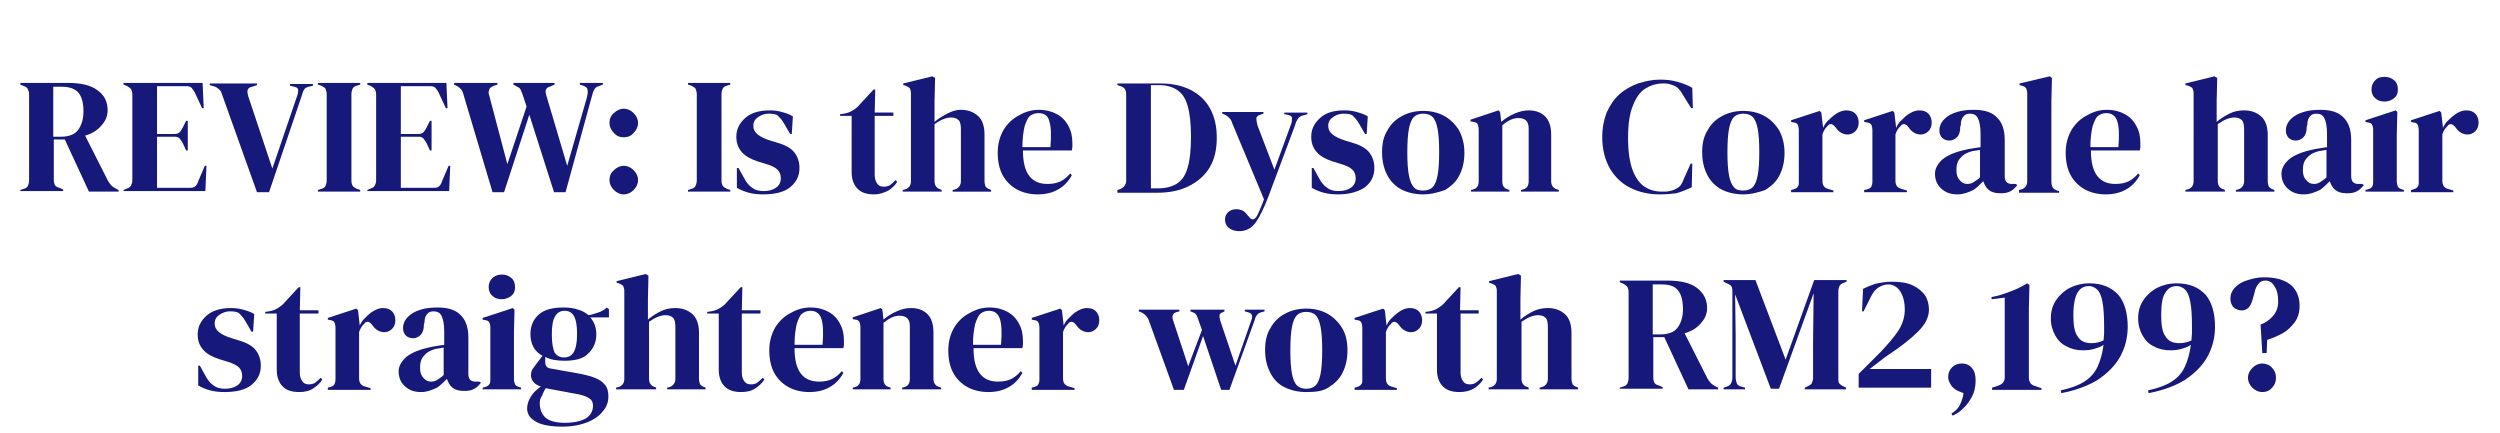 <?xml version="1.0" encoding="UTF-8"?> <!-- Generator: Adobe Illustrator 23.0.4, SVG Export Plug-In . SVG Version: 6.00 Build 0) --> <svg xmlns="http://www.w3.org/2000/svg" xmlns:xlink="http://www.w3.org/1999/xlink" id="Layer_1" x="0px" y="0px" viewBox="0 0 455.3 78.8" style="enable-background:new 0 0 455.3 78.8;" xml:space="preserve"> <style type="text/css"> .st0{enable-background:new ;} .st1{fill:#16197A;} .st2{clip-path:url(#SVGID_2_);} </style> <title>TEXT-01</title> <g class="st0"> <path class="st1" d="M3.7,34.9v-0.3l0.6-0.2c0.4-0.1,0.7-0.3,0.8-0.6c0.1-0.2,0.2-0.6,0.2-1V17.2c0-0.4-0.1-0.7-0.2-0.9 C5,16,4.7,15.8,4.4,15.7l-0.7-0.3v-0.3h8.6c2.4,0,4.2,0.4,5.4,1.3c1.3,0.9,1.9,2.1,1.9,3.7c0,0.9-0.3,1.8-1,2.6 c-0.7,0.9-1.7,1.6-3.1,2l4.2,8.3c0.2,0.3,0.4,0.6,0.6,0.8s0.5,0.4,0.9,0.6l0.4,0.2v0.3h-5.4l-4.4-9.5h-2v7.4c0,0.4,0.1,0.7,0.2,0.9 c0.1,0.2,0.4,0.4,0.8,0.5l0.7,0.3v0.3H3.7z M9.7,24.9h1.4c1.4,0,2.5-0.4,3.1-1.2c0.6-0.8,1-1.9,1-3.4c0-1.5-0.3-2.7-0.9-3.4 s-1.6-1.1-3-1.1H9.7V24.9z"></path> </g> <g class="st0"> <path class="st1" d="M22.5,34.9v-0.3l0.7-0.3c0.3-0.1,0.6-0.3,0.7-0.6c0.1-0.2,0.2-0.5,0.2-0.9V17.2c0-0.4-0.1-0.7-0.2-0.9 c-0.1-0.2-0.4-0.4-0.7-0.6l-0.7-0.3v-0.3h14.4l0.2,4.6h-0.3l-1.3-2.8c-0.2-0.4-0.4-0.6-0.6-0.9c-0.2-0.2-0.5-0.3-0.9-0.3h-5.4v8.7 h3.2c0.4,0,0.7-0.1,0.9-0.3s0.4-0.5,0.6-0.9l0.6-1.2h0.3v5.4h-0.3l-0.6-1.3c-0.2-0.4-0.4-0.6-0.6-0.9c-0.2-0.2-0.5-0.3-0.9-0.3 h-3.2v9.3h6.1c0.4,0,0.7-0.1,0.9-0.3c0.2-0.2,0.4-0.5,0.5-0.9l1.2-2.8h0.3l-0.2,4.6H22.5z"></path> </g> <g class="st0"> <path class="st1" d="M46.8,35l-6.4-17.9c-0.1-0.4-0.3-0.7-0.6-0.9c-0.2-0.2-0.5-0.4-0.9-0.5l-0.7-0.2v-0.3h8.6v0.3l-0.9,0.3 c-0.5,0.1-0.7,0.3-0.8,0.6c-0.1,0.3,0,0.7,0.1,1.1l4.4,13.2l4.5-13.2c0.2-0.5,0.2-0.8,0.2-1.1c0-0.3-0.2-0.5-0.7-0.6l-0.8-0.2v-0.3 h4.2v0.3l-0.8,0.2c-0.4,0.1-0.7,0.3-0.8,0.5c-0.2,0.3-0.3,0.6-0.4,1L49,35H46.8z"></path> <path class="st1" d="M57.9,34.9v-0.3l0.6-0.2c0.4-0.1,0.7-0.3,0.8-0.6c0.1-0.2,0.2-0.6,0.2-1V17.2c0-0.4-0.1-0.7-0.2-1 c-0.1-0.2-0.4-0.4-0.8-0.6l-0.6-0.2v-0.3h7.7v0.3L65,15.6c-0.4,0.1-0.7,0.3-0.8,0.6c-0.1,0.2-0.2,0.6-0.2,1v15.7 c0,0.4,0.1,0.7,0.2,0.9c0.1,0.2,0.4,0.4,0.8,0.6l0.6,0.2v0.3H57.9z"></path> </g> <g class="st0"> <path class="st1" d="M66.9,34.9v-0.3l0.7-0.3c0.3-0.1,0.6-0.3,0.7-0.6c0.1-0.2,0.2-0.5,0.2-0.9V17.2c0-0.4-0.1-0.7-0.2-0.9 c-0.1-0.2-0.4-0.4-0.7-0.6l-0.7-0.3v-0.3h14.4l0.2,4.6h-0.3l-1.3-2.8c-0.2-0.4-0.4-0.6-0.6-0.9c-0.2-0.2-0.5-0.3-0.9-0.3H73v8.7 h3.2c0.4,0,0.7-0.1,0.9-0.3s0.4-0.5,0.6-0.9l0.6-1.2h0.3v5.4h-0.3l-0.6-1.3c-0.2-0.4-0.4-0.6-0.6-0.9c-0.2-0.2-0.5-0.3-0.9-0.3H73 v9.3h6.1c0.4,0,0.7-0.1,0.9-0.3c0.2-0.2,0.4-0.5,0.5-0.9l1.2-2.8h0.3l-0.2,4.6H66.9z"></path> </g> <g class="st0"> <path class="st1" d="M89.7,35l-5.3-17.8c-0.1-0.5-0.3-0.8-0.5-1s-0.4-0.4-0.8-0.6l-0.4-0.2v-0.3h7.9v0.3l-0.6,0.2 c-0.5,0.2-0.8,0.4-0.9,0.7s-0.2,0.6,0,1.1l3.3,12.5l3.5-10.5l-0.7-2.1c-0.1-0.4-0.3-0.7-0.4-1c-0.1-0.2-0.3-0.4-0.6-0.5l-0.7-0.4 v-0.3h7.5v0.3l-0.9,0.4c-0.4,0.1-0.6,0.3-0.7,0.6c-0.1,0.3,0,0.6,0.1,1l3.8,12.8l3.6-12.5c0.1-0.5,0.2-0.9,0.1-1.3 c0-0.4-0.3-0.6-0.8-0.8l-0.6-0.2v-0.3h4.2v0.3l-0.8,0.3c-0.4,0.1-0.7,0.4-0.8,0.7c-0.2,0.3-0.3,0.7-0.4,1.1L103,35h-2.1l-4.5-14.1 L91.8,35H89.7z"></path> </g> <g class="st0"> <path class="st1" d="M113.6,25c-0.7,0-1.3-0.2-1.8-0.8c-0.5-0.5-0.8-1.1-0.8-1.8c0-0.7,0.2-1.3,0.8-1.8c0.5-0.5,1.1-0.8,1.8-0.8 s1.3,0.3,1.8,0.8c0.5,0.5,0.8,1.1,0.8,1.8c0,0.7-0.3,1.3-0.8,1.8C114.9,24.8,114.3,25,113.6,25z M113.6,35.4 c-0.7,0-1.3-0.3-1.8-0.8c-0.5-0.5-0.8-1.1-0.8-1.8s0.2-1.3,0.8-1.8c0.5-0.5,1.1-0.8,1.8-0.8s1.3,0.3,1.8,0.8 c0.5,0.5,0.8,1.1,0.8,1.8s-0.3,1.3-0.8,1.8C114.9,35.1,114.3,35.4,113.6,35.4z"></path> </g> <g class="st0"> <path class="st1" d="M125.3,34.9v-0.3l0.6-0.2c0.4-0.1,0.7-0.3,0.8-0.6c0.1-0.2,0.2-0.6,0.2-1V17.2c0-0.4-0.1-0.7-0.2-1 c-0.1-0.2-0.4-0.4-0.8-0.6l-0.6-0.2v-0.3h7.7v0.3l-0.6,0.2c-0.4,0.1-0.7,0.3-0.8,0.6c-0.1,0.2-0.2,0.6-0.2,1v15.7 c0,0.4,0.1,0.7,0.2,0.9c0.1,0.2,0.4,0.4,0.8,0.6l0.6,0.2v0.3H125.3z"></path> </g> <g class="st0"> <path class="st1" d="M139,35.4c-1,0-1.9-0.1-2.6-0.3c-0.8-0.2-1.5-0.5-2.2-0.9l0-3.6h0.3l1,1.8c0.4,0.8,0.9,1.4,1.5,1.8 c0.5,0.4,1.2,0.6,2,0.6c1,0,1.7-0.2,2.3-0.6c0.6-0.4,0.9-1,0.9-1.7c0-0.7-0.2-1.2-0.6-1.6s-1.2-0.8-2.3-1.1l-1.3-0.4 c-1.2-0.4-2.2-0.9-2.9-1.7c-0.7-0.8-1-1.7-1-2.8c0-1.3,0.5-2.4,1.6-3.4c1-0.9,2.5-1.4,4.5-1.4c0.8,0,1.5,0.1,2.2,0.3s1.4,0.4,2,0.8 l-0.2,3.2h-0.3l-1.1-1.9c-0.4-0.7-0.8-1.1-1.1-1.4s-0.9-0.4-1.7-0.4c-0.7,0-1.3,0.2-1.9,0.6s-0.9,0.9-0.9,1.6 c0,0.7,0.3,1.2,0.8,1.6c0.5,0.4,1.3,0.8,2.3,1.1l1.3,0.4c1.4,0.4,2.5,1,3.1,1.8c0.6,0.8,0.9,1.7,0.9,2.8c0,1.5-0.6,2.6-1.7,3.5 S141.1,35.4,139,35.4z"></path> <path class="st1" d="M159.2,35.4c-1.3,0-2.3-0.3-3-1s-1.1-1.7-1.1-3.1V21.1h-2.1v-0.3l0.7-0.1c0.6-0.1,1.2-0.3,1.6-0.6 c0.5-0.3,0.9-0.6,1.3-1.1l2.5-2.7h0.3l-0.1,4.2h3.4v0.6h-3.4v10.8c0,0.7,0.2,1.2,0.5,1.6c0.3,0.4,0.7,0.5,1.2,0.5 c0.4,0,0.8-0.1,1.1-0.3c0.3-0.2,0.6-0.5,1-0.9l0.3,0.3c-0.4,0.7-1,1.2-1.6,1.6C161,35.1,160.2,35.4,159.2,35.4z"></path> <path class="st1" d="M164.4,34.9v-0.3l0.4-0.1c0.7-0.2,1.1-0.7,1.1-1.5V17c0-0.4-0.1-0.7-0.2-0.9c-0.1-0.2-0.4-0.3-0.8-0.5 l-0.4-0.1v-0.3l5.3-1.3l0.5,0.3l-0.1,4.2v3.8c0.7-0.6,1.5-1.1,2.3-1.5S174,20,175,20c1.3,0,2.3,0.4,3.1,1.1 c0.8,0.7,1.2,1.9,1.2,3.4V33c0,0.4,0.1,0.7,0.2,1c0.2,0.2,0.4,0.4,0.8,0.5l0.2,0.1v0.3h-7v-0.3l0.4-0.1c0.7-0.2,1.1-0.8,1.1-1.5 v-9.4c0-0.8-0.1-1.4-0.4-1.7s-0.7-0.5-1.4-0.5c-0.4,0-0.9,0.1-1.4,0.3c-0.5,0.2-1,0.5-1.6,0.9V33c0,0.8,0.4,1.3,1.1,1.5l0.2,0.1 v0.3H164.4z"></path> <path class="st1" d="M189.2,20c1.3,0,2.4,0.3,3.3,0.8c0.9,0.5,1.6,1.2,2.1,2.2c0.5,0.9,0.7,1.9,0.7,3.1c0,0.2,0,0.4,0,0.7 c0,0.2-0.1,0.4-0.1,0.6h-8.9c0,2.2,0.4,3.7,1.2,4.7c0.8,1,1.9,1.4,3.3,1.4c1,0,1.8-0.2,2.4-0.5c0.6-0.3,1.2-0.8,1.7-1.4l0.3,0.3 c-0.6,1.1-1.4,2-2.5,2.6c-1,0.6-2.3,0.9-3.7,0.9c-1.4,0-2.7-0.3-3.8-0.9c-1.1-0.6-2-1.5-2.6-2.6c-0.6-1.1-0.9-2.5-0.9-4.1 c0-1.6,0.4-3,1.1-4.2c0.7-1.1,1.6-2,2.8-2.6C186.8,20.3,188,20,189.2,20z M189.1,20.6c-0.6,0-1.1,0.2-1.5,0.5c-0.4,0.3-0.7,1-1,1.9 c-0.2,0.9-0.4,2.1-0.4,3.8h5.1c0.2-2.2,0.1-3.8-0.2-4.7C190.9,21.1,190.2,20.6,189.1,20.6z"></path> <path class="st1" d="M203.5,34.9v-0.3l0.6-0.2c0.6-0.3,1-0.8,1-1.5V17.2c0-0.8-0.3-1.3-1-1.5l-0.6-0.2v-0.3h7.9 c2.1,0,3.9,0.4,5.5,1.2c1.5,0.8,2.7,1.9,3.5,3.4c0.8,1.5,1.2,3.2,1.2,5.3c0,2.1-0.4,3.9-1.3,5.4c-0.9,1.5-2.2,2.6-3.8,3.4 c-1.6,0.8-3.5,1.2-5.7,1.2H203.5z M209.6,34.3h1.3c1.4,0,2.6-0.3,3.5-0.9c0.9-0.6,1.5-1.5,1.9-2.9c0.4-1.3,0.6-3.2,0.6-5.6 c0-2.4-0.2-4.2-0.6-5.6c-0.4-1.4-1-2.3-1.9-2.9c-0.9-0.6-2-0.9-3.4-0.9h-1.4V34.3z"></path> </g> <g class="st0"> <path class="st1" d="M225.7,42.1c-0.8,0-1.4-0.2-1.9-0.6c-0.5-0.4-0.7-0.9-0.7-1.5c0-0.6,0.2-1,0.6-1.4c0.4-0.3,0.8-0.5,1.4-0.5 c0.5,0,0.9,0.1,1.3,0.3c0.3,0.2,0.6,0.5,0.9,0.9l0.2,0.2c0.4,0.6,0.9,0.6,1.3,0c0.2-0.3,0.4-0.7,0.6-1.2s0.5-1.1,0.8-2l-5.8-13.9 c-0.1-0.4-0.3-0.7-0.5-0.9c-0.2-0.2-0.4-0.4-0.8-0.6l-0.5-0.2v-0.3h7.5v0.3l-0.6,0.2c-0.4,0.1-0.7,0.4-0.7,0.7 c0,0.3,0.1,0.7,0.2,1.2l3.1,8.1l3-8.2c0.2-0.5,0.2-0.8,0.2-1.2c0-0.3-0.3-0.5-0.8-0.6l-0.6-0.1v-0.3h4.2v0.3l-0.7,0.2 c-0.5,0.1-0.8,0.3-1,0.6c-0.2,0.3-0.4,0.6-0.5,1.1L231,35.8c-0.8,2.1-1.6,3.7-2.3,4.7C227.9,41.6,226.9,42.1,225.7,42.1z"></path> </g> <g class="st0"> <path class="st1" d="M243.7,35.4c-1,0-1.9-0.1-2.6-0.3c-0.8-0.2-1.5-0.5-2.2-0.9l0-3.6h0.3l1,1.8c0.4,0.8,0.9,1.4,1.5,1.8 c0.5,0.4,1.2,0.6,2,0.6c1,0,1.7-0.2,2.3-0.6c0.6-0.4,0.9-1,0.9-1.7c0-0.7-0.2-1.2-0.6-1.6s-1.2-0.8-2.3-1.1l-1.3-0.4 c-1.2-0.4-2.2-0.9-2.9-1.7c-0.7-0.8-1-1.7-1-2.8c0-1.3,0.5-2.4,1.6-3.4s2.5-1.4,4.5-1.4c0.8,0,1.5,0.1,2.2,0.3 c0.7,0.2,1.4,0.4,2,0.8l-0.2,3.2h-0.3l-1.1-1.9c-0.4-0.7-0.8-1.1-1.1-1.4s-0.9-0.4-1.7-0.4c-0.7,0-1.3,0.2-1.9,0.6 c-0.6,0.4-0.9,0.9-0.9,1.6c0,0.7,0.3,1.2,0.8,1.6s1.3,0.8,2.3,1.1l1.3,0.4c1.4,0.4,2.5,1,3.1,1.8c0.6,0.8,0.9,1.7,0.9,2.8 c0,1.5-0.6,2.6-1.7,3.5C247.4,34.9,245.8,35.4,243.7,35.4z"></path> <path class="st1" d="M259.2,35.4c-1.5,0-2.8-0.3-4-0.9c-1.1-0.6-2-1.5-2.6-2.7c-0.6-1.2-0.9-2.5-0.9-4.1c0-1.6,0.3-2.9,1-4 c0.6-1.1,1.5-2,2.7-2.6c1.1-0.6,2.4-0.9,3.8-0.9c1.4,0,2.7,0.3,3.8,0.9s2,1.5,2.7,2.6c0.6,1.1,1,2.5,1,4.1s-0.3,2.9-0.9,4.1 c-0.6,1.2-1.5,2-2.6,2.7C262,35,260.7,35.4,259.2,35.4z M259.2,34.7c0.7,0,1.3-0.2,1.7-0.6c0.4-0.4,0.7-1.1,0.9-2.1 c0.2-1,0.3-2.5,0.3-4.3c0-1.9-0.1-3.3-0.3-4.3c-0.2-1-0.5-1.7-0.9-2.1s-1-0.6-1.7-0.6c-0.7,0-1.3,0.2-1.7,0.6 c-0.4,0.4-0.7,1.1-0.9,2.1c-0.2,1-0.3,2.5-0.3,4.3c0,1.9,0.1,3.3,0.3,4.3c0.2,1,0.5,1.7,0.9,2.1C257.9,34.6,258.5,34.7,259.2,34.7z "></path> <path class="st1" d="M267.9,34.9v-0.3l0.4-0.1c0.7-0.2,1-0.7,1-1.5v-9.4c0-0.4-0.1-0.8-0.2-1s-0.4-0.4-0.8-0.4l-0.5-0.1v-0.3 l5.1-1.7l0.3,0.3l0.2,1.8c0.7-0.6,1.5-1.1,2.4-1.5c0.9-0.4,1.8-0.6,2.6-0.6c1.3,0,2.3,0.4,3,1.1s1.1,1.8,1.1,3.3V33 c0,0.8,0.4,1.3,1.1,1.5l0.3,0.1v0.3H277v-0.3l0.4-0.1c0.7-0.2,1-0.7,1-1.5v-9.6c0-1.3-0.6-1.9-1.9-1.9c-0.9,0-1.8,0.4-2.9,1.3V33 c0,0.8,0.3,1.3,1,1.5l0.3,0.1v0.3H267.9z"></path> <path class="st1" d="M302.2,35.4c-1.9,0-3.7-0.4-5.3-1.2c-1.6-0.8-2.8-2-3.7-3.5c-0.9-1.6-1.4-3.5-1.4-5.7c0-1.7,0.3-3.2,0.8-4.5 c0.6-1.3,1.3-2.4,2.3-3.3c1-0.9,2.1-1.5,3.4-2c1.3-0.4,2.6-0.7,4-0.7c1.1,0,2.2,0.1,3.2,0.4c1,0.3,1.9,0.6,2.7,1.1l0.1,3.7H308 l-1.5-2.4c-0.2-0.4-0.4-0.7-0.7-1c-0.2-0.3-0.5-0.5-0.9-0.7c-0.3-0.1-0.6-0.2-0.9-0.3c-0.3-0.1-0.7-0.1-1.1-0.1 c-1.2,0-2.2,0.3-3.2,0.9c-1,0.6-1.7,1.6-2.3,3.1c-0.6,1.4-0.9,3.4-0.9,5.9c0,2.5,0.3,4.4,0.8,5.8c0.5,1.4,1.3,2.5,2.2,3.1 c0.9,0.6,2,0.9,3.1,0.9c0.6,0,1.1,0,1.5-0.1c0.4-0.1,0.8-0.2,1.1-0.4c0.4-0.2,0.7-0.4,0.9-0.7c0.2-0.3,0.4-0.6,0.5-1l1.3-2.9h0.3 l-0.1,4.3c-0.8,0.4-1.8,0.8-2.8,1.1C304.6,35.3,303.4,35.4,302.2,35.4z"></path> <path class="st1" d="M317.5,35.4c-1.5,0-2.8-0.3-4-0.9c-1.1-0.6-2-1.5-2.6-2.7c-0.6-1.2-0.9-2.5-0.9-4.1c0-1.6,0.3-2.9,1-4 c0.6-1.1,1.5-2,2.7-2.6c1.1-0.6,2.4-0.9,3.8-0.9c1.4,0,2.7,0.3,3.8,0.9s2,1.5,2.7,2.6c0.6,1.1,1,2.5,1,4.1s-0.3,2.9-0.9,4.1 c-0.6,1.2-1.5,2-2.6,2.7C320.3,35,319,35.4,317.5,35.4z M317.5,34.7c0.7,0,1.3-0.2,1.7-0.6c0.4-0.4,0.7-1.1,0.9-2.1 c0.2-1,0.3-2.5,0.3-4.3c0-1.9-0.1-3.3-0.3-4.3c-0.2-1-0.5-1.7-0.9-2.1s-1-0.6-1.7-0.6c-0.7,0-1.3,0.2-1.7,0.6 c-0.4,0.4-0.7,1.1-0.9,2.1c-0.2,1-0.3,2.5-0.3,4.3c0,1.9,0.1,3.3,0.3,4.3c0.2,1,0.5,1.7,0.9,2.1C316.2,34.6,316.8,34.7,317.5,34.7z "></path> <path class="st1" d="M326.2,34.9v-0.3l0.4-0.1c0.4-0.1,0.7-0.3,0.8-0.5c0.2-0.2,0.2-0.5,0.2-0.9v-9.4c0-0.4-0.1-0.8-0.2-1 c-0.1-0.2-0.4-0.4-0.8-0.4l-0.4-0.1v-0.3l5.2-1.7l0.3,0.3l0.3,2.6v0.2c0.3-0.6,0.6-1.1,1.1-1.5c0.5-0.5,1-0.9,1.5-1.2 c0.5-0.3,1.1-0.5,1.6-0.5c0.8,0,1.3,0.2,1.7,0.6c0.4,0.4,0.6,1,0.6,1.6c0,0.7-0.2,1.2-0.6,1.6c-0.4,0.4-0.9,0.6-1.4,0.6 c-0.8,0-1.6-0.4-2.2-1.3l-0.1-0.1c-0.2-0.3-0.4-0.4-0.7-0.5c-0.3,0-0.5,0.1-0.7,0.4c-0.2,0.2-0.4,0.4-0.5,0.6 c-0.1,0.2-0.3,0.5-0.4,0.9v8.4c0,0.8,0.3,1.3,1,1.5l1,0.3v0.3H326.2z"></path> </g> <g class="st0"> <path class="st1" d="M339.5,34.9v-0.3l0.5-0.1c0.4-0.1,0.7-0.3,0.8-0.5c0.1-0.2,0.2-0.5,0.2-0.9v-9.4c0-0.4-0.1-0.8-0.2-1 c-0.2-0.2-0.4-0.4-0.8-0.4l-0.5-0.1v-0.3l5.2-1.7l0.3,0.3l0.3,2.6v0.2c0.3-0.6,0.6-1.1,1.1-1.5c0.5-0.5,0.9-0.9,1.5-1.2 c0.5-0.3,1.1-0.5,1.6-0.5c0.8,0,1.3,0.2,1.7,0.6c0.4,0.4,0.6,1,0.6,1.6c0,0.7-0.2,1.2-0.6,1.6c-0.4,0.4-0.9,0.6-1.4,0.6 c-0.8,0-1.6-0.4-2.2-1.3l-0.1-0.1c-0.2-0.3-0.4-0.4-0.7-0.5c-0.3,0-0.5,0.1-0.7,0.4c-0.2,0.2-0.4,0.4-0.5,0.6s-0.3,0.5-0.4,0.9v8.4 c0,0.8,0.3,1.3,1.1,1.5l1,0.3v0.3H339.5z"></path> </g> <g class="st0"> <path class="st1" d="M356.5,35.4c-1.2,0-2.1-0.3-2.9-1c-0.8-0.7-1.2-1.6-1.2-2.8c0-0.9,0.5-1.8,1.4-2.6c1-0.8,2.5-1.4,4.5-1.8 c0.3-0.1,0.7-0.1,1.1-0.2s0.8-0.1,1.3-0.2v-2.4c0-1.4-0.2-2.3-0.5-2.9s-0.8-0.8-1.5-0.8c-0.5,0-0.9,0.2-1.1,0.5 c-0.3,0.3-0.5,0.8-0.5,1.6l-0.1,0.3c0,0.9-0.2,1.5-0.6,1.9c-0.4,0.4-0.9,0.6-1.4,0.6c-0.5,0-1-0.2-1.3-0.5 c-0.3-0.3-0.5-0.8-0.5-1.3c0-0.8,0.3-1.5,0.9-2.1c0.6-0.6,1.3-1,2.3-1.3c0.9-0.3,2-0.4,3.1-0.4c1.8,0,3.2,0.4,4.1,1.3 c1,0.9,1.5,2.3,1.5,4.2v6.6c0,0.9,0.4,1.4,1.3,1.4h0.7l0.3,0.2c-0.4,0.5-0.8,0.9-1.2,1.1c-0.5,0.3-1.1,0.4-1.9,0.4 c-0.9,0-1.6-0.2-2.1-0.6c-0.5-0.4-0.8-1-1-1.6c-0.6,0.6-1.2,1.2-1.8,1.6C358.3,35.1,357.5,35.4,356.5,35.4z M358.3,33.5 c0.4,0,0.8-0.1,1.1-0.3c0.3-0.2,0.8-0.5,1.2-0.9v-5c-0.2,0-0.4,0.1-0.6,0.1s-0.4,0.1-0.7,0.1c-0.9,0.2-1.7,0.6-2.2,1.2 c-0.6,0.6-0.8,1.3-0.8,2.3c0,0.8,0.2,1.4,0.6,1.8C357.3,33.3,357.7,33.5,358.3,33.5z"></path> <path class="st1" d="M367.7,34.9v-0.3l0.4-0.1c0.7-0.2,1.1-0.7,1.1-1.5v-16c0-0.4-0.1-0.7-0.2-0.9s-0.4-0.4-0.8-0.5l-0.4-0.1v-0.3 l5.5-1.3l0.4,0.3l-0.1,4.2v10.3c0,0.7,0,1.5,0,2.2c0,0.7,0,1.5,0,2.2c0,0.4,0.1,0.7,0.2,1c0.2,0.3,0.4,0.4,0.8,0.6l0.4,0.1v0.3 H367.7z"></path> <path class="st1" d="M383.7,20c1.3,0,2.4,0.3,3.3,0.8c0.9,0.5,1.6,1.2,2.1,2.2c0.5,0.9,0.7,1.9,0.7,3.1c0,0.2,0,0.4,0,0.7 c0,0.2-0.1,0.4-0.1,0.6h-8.9c0,2.2,0.4,3.7,1.2,4.7c0.8,1,1.9,1.4,3.3,1.4c1,0,1.8-0.2,2.4-0.5c0.6-0.3,1.2-0.8,1.7-1.4l0.3,0.3 c-0.6,1.1-1.4,2-2.5,2.6c-1,0.6-2.3,0.9-3.7,0.9c-1.4,0-2.7-0.3-3.8-0.9c-1.1-0.6-2-1.5-2.6-2.6c-0.6-1.1-0.9-2.5-0.9-4.1 c0-1.6,0.4-3,1.1-4.2c0.7-1.1,1.6-2,2.8-2.6C381.3,20.3,382.5,20,383.7,20z M383.6,20.6c-0.6,0-1.1,0.2-1.5,0.5s-0.7,1-1,1.9 c-0.2,0.9-0.4,2.1-0.4,3.8h5.1c0.2-2.2,0.1-3.8-0.2-4.7C385.3,21.1,384.6,20.6,383.6,20.6z"></path> </g> <g class="st0"> <path class="st1" d="M398,34.9v-0.3l0.4-0.1c0.7-0.2,1.1-0.7,1.1-1.5V17c0-0.4-0.1-0.7-0.2-0.9c-0.1-0.2-0.4-0.3-0.8-0.5l-0.5-0.1 v-0.3l5.3-1.3l0.5,0.3l-0.1,4.2v3.8c0.7-0.6,1.5-1.1,2.3-1.5c0.8-0.4,1.7-0.6,2.7-0.6c1.3,0,2.3,0.4,3.1,1.1 c0.8,0.7,1.2,1.9,1.2,3.4V33c0,0.4,0.1,0.7,0.2,1c0.2,0.2,0.4,0.4,0.8,0.5l0.2,0.1v0.3h-7v-0.3l0.4-0.1c0.7-0.2,1.1-0.8,1.1-1.5 v-9.4c0-0.8-0.1-1.4-0.4-1.7c-0.3-0.3-0.7-0.5-1.4-0.5c-0.4,0-0.9,0.1-1.4,0.3c-0.5,0.2-1,0.5-1.6,0.9V33c0,0.8,0.4,1.3,1.1,1.5 l0.2,0.1v0.3H398z"></path> </g> <g class="st0"> <path class="st1" d="M419.6,35.4c-1.2,0-2.1-0.3-2.9-1c-0.8-0.7-1.2-1.6-1.2-2.8c0-0.9,0.5-1.8,1.4-2.6c1-0.8,2.5-1.4,4.5-1.8 c0.3-0.1,0.7-0.1,1.1-0.2s0.8-0.1,1.3-0.2v-2.4c0-1.4-0.2-2.3-0.5-2.9s-0.8-0.8-1.5-0.8c-0.5,0-0.9,0.2-1.1,0.5 c-0.3,0.3-0.5,0.8-0.5,1.6l-0.1,0.3c0,0.9-0.2,1.5-0.6,1.9c-0.4,0.4-0.9,0.6-1.4,0.6c-0.5,0-1-0.2-1.3-0.5 c-0.3-0.3-0.5-0.8-0.5-1.3c0-0.8,0.3-1.5,0.9-2.1c0.6-0.6,1.3-1,2.3-1.3c0.9-0.3,2-0.4,3.1-0.4c1.8,0,3.2,0.4,4.1,1.3 c1,0.9,1.5,2.3,1.5,4.2v6.6c0,0.9,0.4,1.4,1.3,1.4h0.7l0.3,0.2c-0.4,0.5-0.8,0.9-1.2,1.1c-0.5,0.3-1.1,0.4-1.9,0.4 c-0.9,0-1.6-0.2-2.1-0.6c-0.5-0.4-0.8-1-1-1.6c-0.6,0.6-1.2,1.2-1.8,1.6C421.4,35.1,420.6,35.4,419.6,35.4z M421.4,33.5 c0.4,0,0.8-0.1,1.1-0.3c0.3-0.2,0.8-0.5,1.2-0.9v-5c-0.2,0-0.4,0.1-0.6,0.1s-0.4,0.1-0.7,0.1c-0.9,0.2-1.7,0.6-2.2,1.2 c-0.6,0.6-0.8,1.3-0.8,2.3c0,0.8,0.2,1.4,0.6,1.8C420.4,33.3,420.9,33.5,421.4,33.5z"></path> <path class="st1" d="M430.8,34.9v-0.3l0.4-0.1c0.4-0.1,0.7-0.3,0.8-0.5c0.2-0.2,0.2-0.6,0.2-1v-9.4c0-0.4-0.1-0.7-0.2-0.9 c-0.1-0.2-0.4-0.4-0.8-0.4l-0.4-0.1v-0.3l5.5-1.8l0.3,0.3l-0.1,4.3V33c0,0.4,0.1,0.7,0.2,1c0.1,0.2,0.4,0.4,0.8,0.5l0.3,0.1v0.3 H430.8z M434.3,18.5c-0.7,0-1.3-0.2-1.7-0.6c-0.5-0.4-0.7-1-0.7-1.6c0-0.7,0.2-1.2,0.7-1.7s1-0.6,1.7-0.6c0.7,0,1.2,0.2,1.7,0.6 c0.5,0.4,0.7,1,0.7,1.7c0,0.7-0.2,1.2-0.7,1.6C435.6,18.2,435,18.5,434.3,18.5z"></path> <path class="st1" d="M439.1,34.9v-0.3l0.4-0.1c0.4-0.1,0.7-0.3,0.8-0.5c0.2-0.2,0.2-0.5,0.2-0.9v-9.4c0-0.4-0.1-0.8-0.2-1 c-0.1-0.2-0.4-0.4-0.8-0.4l-0.4-0.1v-0.3l5.2-1.7l0.3,0.3l0.3,2.6v0.2c0.3-0.6,0.6-1.1,1.1-1.5c0.5-0.5,1-0.9,1.5-1.2 c0.5-0.3,1.1-0.5,1.6-0.5c0.8,0,1.3,0.2,1.7,0.6c0.4,0.4,0.6,1,0.6,1.6c0,0.7-0.2,1.2-0.6,1.6c-0.4,0.4-0.9,0.6-1.4,0.6 c-0.8,0-1.6-0.4-2.2-1.3l-0.1-0.1c-0.2-0.3-0.4-0.4-0.7-0.5c-0.3,0-0.5,0.1-0.7,0.4c-0.2,0.2-0.4,0.4-0.5,0.6 c-0.1,0.2-0.3,0.5-0.4,0.9v8.4c0,0.8,0.3,1.3,1,1.5l1,0.3v0.3H439.1z"></path> </g> <g> <defs> <rect id="SVGID_1_" x="-16.7" y="-13.2" width="504.4" height="93"></rect> </defs> <clipPath id="SVGID_2_"> <use xlink:href="#SVGID_1_" style="overflow:visible;"></use> </clipPath> <g class="st2"> <g class="st0"> <path class="st1" d="M40.9,71.4c-1,0-1.9-0.1-2.6-0.3c-0.8-0.2-1.5-0.5-2.2-0.9l0-3.6h0.3l1,1.8c0.4,0.8,0.9,1.4,1.5,1.8 c0.5,0.4,1.2,0.6,2,0.6c1,0,1.7-0.2,2.3-0.6c0.6-0.4,0.9-1,0.9-1.7c0-0.7-0.2-1.2-0.6-1.6s-1.2-0.8-2.3-1.1l-1.3-0.4 c-1.2-0.4-2.2-0.9-2.9-1.7c-0.7-0.8-1-1.7-1-2.8c0-1.3,0.5-2.4,1.6-3.4c1-0.9,2.5-1.4,4.5-1.4c0.8,0,1.5,0.1,2.2,0.3 s1.4,0.4,2,0.8l-0.2,3.2h-0.3l-1.1-1.9c-0.4-0.7-0.8-1.1-1.1-1.4s-0.9-0.4-1.7-0.4c-0.7,0-1.3,0.2-1.9,0.6s-0.9,0.9-0.9,1.6 c0,0.7,0.3,1.2,0.8,1.6c0.5,0.4,1.3,0.8,2.3,1.1l1.3,0.4c1.4,0.4,2.5,1,3.1,1.8c0.6,0.8,0.9,1.7,0.9,2.8c0,1.5-0.6,2.6-1.7,3.5 S43,71.4,40.9,71.4z"></path> <path class="st1" d="M54.5,71.4c-1.3,0-2.3-0.3-3-1s-1.1-1.7-1.1-3.1V57.1h-2.1v-0.3l0.7-0.1c0.6-0.1,1.2-0.3,1.6-0.6 c0.5-0.3,0.9-0.6,1.3-1.1l2.5-2.7h0.3l-0.1,4.2h3.4v0.6h-3.4v10.8c0,0.7,0.2,1.2,0.5,1.6c0.3,0.4,0.7,0.5,1.2,0.5 c0.4,0,0.8-0.1,1.1-0.3c0.3-0.2,0.6-0.5,1-0.9l0.3,0.3c-0.4,0.7-1,1.2-1.6,1.6C56.4,71.2,55.5,71.4,54.5,71.4z"></path> </g> <g class="st0"> <path class="st1" d="M59.7,70.9v-0.3l0.4-0.1c0.4-0.1,0.7-0.3,0.8-0.5s0.2-0.5,0.2-0.9v-9.4c0-0.4-0.1-0.8-0.2-1 s-0.4-0.4-0.8-0.4l-0.4-0.1v-0.3l5.2-1.7l0.3,0.3l0.3,2.6v0.2c0.3-0.6,0.6-1.1,1.1-1.5c0.5-0.5,0.9-0.9,1.5-1.2 c0.5-0.3,1.1-0.5,1.6-0.5c0.8,0,1.3,0.2,1.7,0.6s0.6,1,0.6,1.6c0,0.7-0.2,1.2-0.6,1.6s-0.9,0.6-1.4,0.6c-0.8,0-1.6-0.4-2.2-1.3 l-0.1-0.1c-0.2-0.3-0.4-0.4-0.7-0.5c-0.3,0-0.5,0.1-0.7,0.4c-0.2,0.2-0.4,0.4-0.5,0.6c-0.1,0.2-0.3,0.5-0.4,0.9v8.4 c0,0.8,0.3,1.3,1.1,1.5l1,0.3v0.3H59.7z"></path> </g> <g class="st0"> <path class="st1" d="M76.7,71.4c-1.2,0-2.1-0.3-2.9-1c-0.8-0.7-1.2-1.6-1.2-2.8c0-0.9,0.5-1.8,1.4-2.6c1-0.8,2.5-1.4,4.5-1.8 c0.3-0.1,0.7-0.1,1.1-0.2c0.4-0.1,0.8-0.1,1.3-0.2v-2.4c0-1.4-0.2-2.3-0.5-2.9s-0.8-0.8-1.5-0.8c-0.5,0-0.9,0.2-1.1,0.5 c-0.3,0.3-0.5,0.8-0.5,1.6l-0.1,0.3c0,0.9-0.2,1.5-0.6,1.9c-0.4,0.4-0.9,0.6-1.4,0.6c-0.5,0-1-0.2-1.3-0.5 c-0.3-0.3-0.5-0.8-0.5-1.3c0-0.8,0.3-1.5,0.9-2.1c0.6-0.6,1.3-1,2.3-1.3c0.9-0.3,2-0.4,3.1-0.4c1.8,0,3.2,0.4,4.1,1.3 c1,0.9,1.5,2.3,1.5,4.2v6.6c0,0.9,0.4,1.4,1.3,1.4h0.7l0.3,0.2c-0.4,0.5-0.8,0.9-1.2,1.1c-0.5,0.3-1.1,0.4-1.9,0.4 c-0.9,0-1.6-0.2-2.1-0.6c-0.5-0.4-0.8-1-1-1.6c-0.6,0.6-1.2,1.2-1.8,1.6C78.5,71.1,77.7,71.4,76.7,71.4z M78.5,69.5 c0.4,0,0.8-0.1,1.1-0.3c0.3-0.2,0.8-0.5,1.2-0.9v-5c-0.2,0-0.4,0.1-0.6,0.1c-0.2,0-0.4,0.1-0.7,0.1c-0.9,0.2-1.7,0.6-2.2,1.2 c-0.6,0.6-0.8,1.3-0.8,2.3c0,0.8,0.2,1.4,0.6,1.8C77.5,69.3,78,69.5,78.5,69.5z"></path> <path class="st1" d="M87.9,70.9v-0.3l0.4-0.1c0.4-0.1,0.7-0.3,0.8-0.5c0.2-0.2,0.2-0.6,0.2-1v-9.4c0-0.4-0.1-0.7-0.2-0.9 c-0.1-0.2-0.4-0.4-0.8-0.4l-0.4-0.1v-0.3l5.5-1.8l0.3,0.3l-0.1,4.3V69c0,0.4,0.1,0.7,0.2,1c0.1,0.2,0.4,0.4,0.8,0.5l0.3,0.1v0.3 H87.9z M91.4,54.5c-0.7,0-1.3-0.2-1.7-0.6c-0.5-0.4-0.7-1-0.7-1.6c0-0.7,0.2-1.2,0.7-1.7c0.5-0.4,1-0.6,1.7-0.6 c0.7,0,1.2,0.2,1.7,0.6c0.5,0.4,0.7,1,0.7,1.7c0,0.7-0.2,1.2-0.7,1.6C92.7,54.2,92.1,54.5,91.4,54.5z"></path> </g> <g class="st0"> <path class="st1" d="M102.8,65.7c-1.4,0-2.6-0.2-3.5-0.7v1c0,0.6,0.3,1,0.9,1.1l5.6,1c0.9,0.2,1.8,0.4,2.5,0.7 c0.8,0.3,1.4,0.7,1.8,1.2c0.5,0.5,0.7,1.3,0.7,2.2c0,1-0.3,1.9-1,2.7c-0.6,0.8-1.6,1.5-2.8,2c-1.3,0.5-2.8,0.8-4.7,0.8 c-1.6,0-2.9-0.2-3.8-0.5c-0.9-0.3-1.6-0.8-2-1.3C96.2,75.5,96,75,96,74.4c0-0.7,0.2-1.4,0.7-2.2s1.1-1.3,1.8-1.8 c-0.6-0.2-1.1-0.5-1.4-0.9c-0.3-0.4-0.4-0.8-0.4-1.2c0-0.4,0.1-0.8,0.3-1.1c0.2-0.3,0.5-0.7,0.8-1.1l1-1.3 c-1.5-0.8-2.2-2.2-2.2-4c0-1.4,0.5-2.6,1.5-3.5c1-0.9,2.5-1.3,4.5-1.3c1,0,1.9,0.1,2.7,0.4c0.8,0.2,1.4,0.6,1.9,1 c0.6-0.1,1.2-0.3,1.8-0.5c0.6-0.2,1.1-0.5,1.5-0.9l0.4,0.3v1.5h-3.4c0.7,0.8,1.1,1.8,1.1,3.1c0,1.4-0.5,2.6-1.5,3.5 C106.3,65.3,104.8,65.7,102.8,65.7z M98.3,73.4c0,1.2,0.4,2.1,1.1,2.7c0.7,0.6,1.9,0.9,3.5,0.9c1.7,0,2.9-0.3,3.8-0.8 c0.8-0.5,1.3-1.3,1.3-2.3c0-0.6-0.2-1-0.6-1.3c-0.4-0.3-1.1-0.6-2.1-0.8l-5.4-1c-0.2,0-0.3-0.1-0.5-0.1c-0.3,0.4-0.5,0.9-0.7,1.4 C98.4,72.5,98.3,73,98.3,73.4z M102.7,65.1c0.8,0,1.4-0.3,1.8-1c0.4-0.7,0.6-1.8,0.6-3.3s-0.2-2.6-0.6-3.3 c-0.4-0.6-0.9-0.9-1.7-0.9c-0.7,0-1.3,0.3-1.7,1c-0.4,0.6-0.6,1.7-0.6,3.3s0.2,2.6,0.5,3.3C101.4,64.8,102,65.1,102.7,65.1z"></path> </g> <g class="st0"> <path class="st1" d="M112.2,70.9v-0.3l0.4-0.1c0.7-0.2,1.1-0.7,1.1-1.5V53c0-0.4-0.1-0.7-0.2-0.9c-0.1-0.2-0.4-0.3-0.8-0.5 l-0.4-0.1v-0.3l5.3-1.3l0.5,0.3l-0.1,4.2v3.8c0.7-0.6,1.5-1.1,2.3-1.5s1.7-0.6,2.7-0.6c1.3,0,2.3,0.4,3.1,1.1 c0.8,0.7,1.2,1.9,1.2,3.4V69c0,0.4,0.1,0.7,0.2,1c0.2,0.2,0.4,0.4,0.8,0.5l0.2,0.1v0.3h-7v-0.3l0.4-0.1c0.7-0.2,1.1-0.8,1.1-1.5 v-9.4c0-0.8-0.1-1.4-0.4-1.7s-0.7-0.5-1.4-0.5c-0.4,0-0.9,0.1-1.4,0.3c-0.5,0.2-1,0.5-1.6,0.9V69c0,0.8,0.4,1.3,1.1,1.5l0.2,0.1 v0.3H112.2z"></path> </g> <g class="st0"> <path class="st1" d="M135,71.4c-1.3,0-2.3-0.3-3-1s-1.1-1.7-1.1-3.1V57.1h-2.1v-0.3l0.7-0.1c0.6-0.1,1.2-0.3,1.6-0.6 c0.5-0.3,0.9-0.6,1.3-1.1l2.5-2.7h0.3l-0.1,4.2h3.4v0.6h-3.4v10.8c0,0.7,0.2,1.2,0.5,1.6c0.3,0.4,0.7,0.5,1.2,0.5 c0.4,0,0.8-0.1,1.1-0.3c0.3-0.2,0.6-0.5,1-0.9l0.3,0.3c-0.4,0.7-1,1.2-1.6,1.6C136.9,71.2,136,71.4,135,71.4z"></path> </g> <g class="st0"> <path class="st1" d="M147.6,56c1.3,0,2.4,0.3,3.3,0.8c0.9,0.5,1.6,1.2,2.1,2.2c0.5,0.9,0.7,1.9,0.7,3.1c0,0.2,0,0.4,0,0.7 c0,0.2-0.1,0.4-0.1,0.6h-8.9c0,2.2,0.4,3.7,1.2,4.7c0.8,1,1.9,1.4,3.3,1.4c1,0,1.8-0.2,2.4-0.5c0.6-0.3,1.2-0.8,1.7-1.4l0.3,0.3 c-0.6,1.1-1.4,2-2.5,2.6c-1,0.6-2.3,0.9-3.7,0.9c-1.4,0-2.7-0.3-3.8-0.9c-1.1-0.6-2-1.5-2.6-2.6c-0.6-1.1-0.9-2.5-0.9-4.1 c0-1.6,0.4-3,1.1-4.2c0.7-1.1,1.6-2,2.8-2.6C145.2,56.3,146.4,56,147.6,56z M147.6,56.6c-0.6,0-1.1,0.2-1.5,0.5 c-0.4,0.3-0.7,1-1,1.9c-0.2,0.9-0.4,2.1-0.4,3.8h5.1c0.2-2.2,0.1-3.8-0.2-4.7C149.3,57.1,148.6,56.6,147.6,56.6z"></path> <path class="st1" d="M155.3,70.9v-0.3l0.4-0.1c0.7-0.2,1-0.7,1-1.5v-9.4c0-0.4-0.1-0.8-0.2-1c-0.1-0.2-0.4-0.4-0.8-0.4l-0.4-0.1 v-0.3l5.1-1.7l0.3,0.3l0.2,1.8c0.7-0.6,1.5-1.1,2.4-1.5c0.9-0.4,1.7-0.6,2.6-0.6c1.3,0,2.3,0.4,3,1.1s1.1,1.8,1.1,3.3V69 c0,0.8,0.4,1.3,1.1,1.5l0.3,0.1v0.3h-7.1v-0.3l0.4-0.1c0.7-0.2,1-0.7,1-1.5v-9.6c0-1.3-0.6-1.9-1.9-1.9c-0.9,0-1.8,0.4-2.9,1.3 V69c0,0.8,0.3,1.3,1,1.5l0.3,0.1v0.3H155.3z"></path> <path class="st1" d="M180.2,56c1.3,0,2.4,0.3,3.3,0.8c0.9,0.5,1.6,1.2,2.1,2.2c0.5,0.9,0.7,1.9,0.7,3.1c0,0.2,0,0.4,0,0.7 c0,0.2-0.1,0.4-0.1,0.6h-8.9c0,2.2,0.4,3.7,1.2,4.7c0.8,1,1.9,1.4,3.3,1.4c1,0,1.8-0.2,2.4-0.5c0.6-0.3,1.2-0.8,1.7-1.4l0.3,0.3 c-0.6,1.1-1.4,2-2.5,2.6c-1,0.6-2.3,0.9-3.7,0.9c-1.4,0-2.7-0.3-3.8-0.9c-1.1-0.6-2-1.5-2.6-2.6c-0.6-1.1-0.9-2.5-0.9-4.1 c0-1.6,0.4-3,1.1-4.2c0.7-1.1,1.6-2,2.8-2.6C177.8,56.3,179,56,180.2,56z M180.1,56.6c-0.6,0-1.1,0.2-1.5,0.5 c-0.4,0.3-0.7,1-1,1.9c-0.2,0.9-0.4,2.1-0.4,3.8h5.1c0.2-2.2,0.1-3.8-0.2-4.7C181.8,57.1,181.1,56.6,180.1,56.6z"></path> <path class="st1" d="M187.9,70.9v-0.3l0.4-0.1c0.4-0.1,0.7-0.3,0.8-0.5s0.2-0.5,0.2-0.9v-9.4c0-0.4-0.1-0.8-0.2-1 s-0.4-0.4-0.8-0.4l-0.4-0.1v-0.3l5.2-1.7l0.3,0.3l0.3,2.6v0.2c0.3-0.6,0.6-1.1,1.1-1.5c0.5-0.5,0.9-0.9,1.5-1.2 c0.5-0.3,1.1-0.5,1.6-0.5c0.8,0,1.3,0.2,1.7,0.6s0.6,1,0.6,1.6c0,0.7-0.2,1.2-0.6,1.6s-0.9,0.6-1.4,0.6c-0.8,0-1.6-0.4-2.2-1.3 l-0.1-0.1c-0.2-0.3-0.4-0.4-0.7-0.5c-0.3,0-0.5,0.1-0.7,0.4c-0.2,0.2-0.4,0.4-0.5,0.6c-0.1,0.2-0.3,0.5-0.4,0.9v8.4 c0,0.8,0.3,1.3,1.1,1.5l1,0.3v0.3H187.9z"></path> </g> <g class="st0"> <path class="st1" d="M213.8,71l-4.6-12.7c-0.2-0.6-0.7-1.1-1.3-1.4l-0.5-0.2v-0.3h7.4v0.3l-0.4,0.1c-0.8,0.2-1,0.7-0.8,1.4 l2.8,8.5l2.5-6.6l-0.6-1.7c-0.1-0.4-0.3-0.8-0.4-1c-0.1-0.2-0.3-0.4-0.6-0.5l-0.5-0.2v-0.3h6.2v0.3l-0.4,0.2 c-0.3,0.1-0.5,0.3-0.5,0.5s0,0.5,0.1,0.9l2.8,8.3l2.9-8.3c0.3-0.8,0.1-1.2-0.5-1.4l-0.7-0.2v-0.3h3.6v0.3l-0.7,0.2 c-0.3,0.1-0.6,0.3-0.7,0.5c-0.2,0.2-0.3,0.5-0.4,0.9L223.9,71h-1.5l-3.3-9.8l-3.5,9.8H213.8z"></path> </g> <g class="st0"> <path class="st1" d="M237.9,71.4c-1.5,0-2.8-0.3-4-0.9s-2-1.5-2.6-2.7s-0.9-2.5-0.9-4.1c0-1.6,0.3-2.9,1-4c0.6-1.1,1.5-2,2.7-2.6 c1.1-0.6,2.4-0.9,3.8-0.9s2.7,0.3,3.8,0.9c1.1,0.6,2,1.5,2.7,2.6c0.7,1.1,1,2.5,1,4.1s-0.3,2.9-0.9,4.1c-0.6,1.2-1.5,2-2.6,2.7 S239.4,71.4,237.9,71.4z M237.9,70.8c0.7,0,1.3-0.2,1.7-0.6c0.4-0.4,0.7-1.1,0.9-2.1c0.2-1,0.3-2.5,0.3-4.3 c0-1.9-0.1-3.3-0.3-4.3c-0.2-1-0.5-1.7-0.9-2.1s-1-0.6-1.7-0.6s-1.3,0.2-1.7,0.6c-0.4,0.4-0.7,1.1-0.9,2.1 c-0.2,1-0.3,2.5-0.3,4.3c0,1.9,0.1,3.3,0.3,4.3c0.2,1,0.5,1.7,0.9,2.1C236.6,70.6,237.2,70.8,237.9,70.8z"></path> </g> <g class="st0"> <path class="st1" d="M246.7,70.9v-0.3l0.4-0.1c0.4-0.1,0.7-0.3,0.8-0.5c0.2-0.2,0.2-0.5,0.2-0.9v-9.4c0-0.4-0.1-0.8-0.2-1 c-0.1-0.2-0.4-0.4-0.8-0.4l-0.4-0.1v-0.3l5.2-1.7l0.3,0.3l0.3,2.6v0.2c0.3-0.6,0.6-1.1,1.1-1.5c0.5-0.5,1-0.9,1.5-1.2 c0.5-0.3,1.1-0.5,1.6-0.5c0.8,0,1.3,0.2,1.7,0.6c0.4,0.4,0.6,1,0.6,1.6c0,0.7-0.2,1.2-0.6,1.6c-0.4,0.4-0.9,0.6-1.4,0.6 c-0.8,0-1.6-0.4-2.2-1.3l-0.1-0.1c-0.2-0.3-0.4-0.4-0.7-0.5c-0.3,0-0.5,0.1-0.7,0.4c-0.2,0.2-0.4,0.4-0.5,0.6 c-0.1,0.2-0.3,0.5-0.4,0.9v8.4c0,0.8,0.3,1.3,1,1.5l1,0.3v0.3H246.7z"></path> </g> <g class="st0"> <path class="st1" d="M265.8,71.4c-1.3,0-2.3-0.3-3-1s-1.1-1.7-1.1-3.1V57.1h-2.1v-0.3l0.7-0.1c0.6-0.1,1.2-0.3,1.6-0.6 c0.5-0.3,0.9-0.6,1.3-1.1l2.5-2.7h0.3l-0.1,4.2h3.4v0.6H266v10.8c0,0.7,0.2,1.2,0.5,1.6c0.3,0.4,0.7,0.5,1.2,0.5 c0.4,0,0.8-0.1,1.1-0.3c0.3-0.2,0.6-0.5,1-0.9l0.3,0.3c-0.4,0.7-1,1.2-1.6,1.6C267.7,71.2,266.8,71.4,265.8,71.4z"></path> <path class="st1" d="M271.1,70.9v-0.3l0.4-0.1c0.7-0.2,1.1-0.7,1.1-1.5V53c0-0.4-0.1-0.7-0.2-0.9c-0.1-0.2-0.4-0.3-0.8-0.5 l-0.4-0.1v-0.3l5.3-1.3l0.5,0.3l-0.1,4.2v3.8c0.7-0.6,1.5-1.1,2.3-1.5c0.8-0.4,1.7-0.6,2.7-0.6c1.3,0,2.3,0.4,3.1,1.1 c0.8,0.7,1.2,1.9,1.2,3.4V69c0,0.4,0.1,0.7,0.2,1c0.2,0.2,0.4,0.4,0.8,0.5l0.2,0.1v0.3h-7v-0.3l0.4-0.1c0.7-0.2,1.1-0.8,1.1-1.5 v-9.4c0-0.8-0.1-1.4-0.4-1.7c-0.3-0.3-0.7-0.5-1.4-0.5c-0.4,0-0.9,0.1-1.4,0.3s-1,0.5-1.6,0.9V69c0,0.8,0.4,1.3,1.1,1.5l0.2,0.1 v0.3H271.1z"></path> </g> <g class="st0"> <path class="st1" d="M295,70.9v-0.3l0.6-0.2c0.4-0.1,0.7-0.3,0.8-0.6c0.1-0.2,0.2-0.6,0.2-1V53.2c0-0.4-0.1-0.7-0.2-0.9 c-0.1-0.2-0.4-0.4-0.7-0.6l-0.7-0.3v-0.3h8.6c2.4,0,4.2,0.4,5.4,1.3s1.9,2.1,1.9,3.7c0,0.9-0.3,1.8-1,2.6c-0.7,0.9-1.7,1.6-3.1,2 l4.2,8.3c0.2,0.3,0.4,0.6,0.6,0.8c0.2,0.2,0.5,0.4,0.9,0.6l0.4,0.2v0.3h-5.4l-4.4-9.5h-2v7.4c0,0.4,0.1,0.7,0.2,0.9 c0.1,0.2,0.4,0.4,0.8,0.5l0.7,0.3v0.3H295z M301,60.9h1.4c1.4,0,2.5-0.4,3.1-1.2c0.6-0.8,1-1.9,1-3.4c0-1.5-0.3-2.7-0.9-3.4 c-0.6-0.8-1.6-1.1-3-1.1H301V60.9z"></path> </g> <g class="st0"> <path class="st1" d="M313.9,70.9v-0.3l0.6-0.2c0.7-0.2,1-0.8,1-1.7V53.3c0-0.4,0-0.7-0.1-1s-0.3-0.4-0.7-0.6l-0.8-0.4v-0.3h5.8 l5.5,14.5l5.2-14.5h5.9v0.3l-0.5,0.2c-0.4,0.1-0.6,0.3-0.8,0.6c-0.1,0.3-0.2,0.6-0.2,1v15.7c0,0.4,0,0.7,0.1,0.9s0.3,0.4,0.7,0.6 l0.6,0.3v0.3h-7.5v-0.3l0.6-0.3c0.4-0.2,0.6-0.3,0.7-0.6c0.1-0.2,0.2-0.5,0.2-0.9v-6.8l0.1-8.6l-6.3,17.4h-1.5l-6.5-17.2l0.1,7.5 v7.6c0,0.4,0.1,0.8,0.2,1.1c0.1,0.3,0.4,0.5,0.8,0.6l0.7,0.2v0.3H313.9z"></path> <path class="st1" d="M339.1,56.9l0.2-4.3c0.6-0.3,1.3-0.6,2.2-0.9c0.9-0.2,1.9-0.4,3-0.4c1.6,0,2.9,0.2,3.9,0.7 c1,0.5,1.7,1.1,2.2,1.8c0.5,0.8,0.7,1.7,0.7,2.6c0,1.4-0.7,2.7-2,4c-1.3,1.3-3.2,2.8-5.5,4.3c-0.4,0.3-1,0.7-1.6,1.2 c-0.6,0.5-1.2,0.9-1.7,1.3h11.2v3.4h-13.2v-2.5c0.7-0.7,1.4-1.4,2.1-2.1c0.7-0.7,1.3-1.3,2-2c1.4-1.5,2.5-2.8,3.2-3.9 s1.1-2.4,1.1-3.7c0-1.4-0.3-2.5-0.8-3.3c-0.5-0.8-1.3-1.3-2.2-1.3c-0.6,0-1.2,0.2-1.7,0.5c-0.5,0.3-1,0.8-1.4,1.6l-1.4,2.8H339.1 z"></path> <path class="st1" d="M355.6,75.7l-0.2-0.4c0.7-0.4,1.2-0.9,1.5-1.5c0.3-0.6,0.6-1.3,0.7-2.2l-1-0.4c-0.6-0.3-1-0.6-1.3-1.1 c-0.3-0.5-0.5-0.9-0.5-1.4c0-0.7,0.2-1.3,0.7-1.8s1.1-0.7,1.8-0.7c0.8,0,1.4,0.3,1.8,0.8c0.5,0.5,0.7,1.3,0.7,2.3 c0,1.1-0.2,2.1-0.7,3s-1,1.6-1.7,2.2C356.9,75,356.3,75.4,355.6,75.7z"></path> <path class="st1" d="M362.8,70.9v-0.3l1.2-0.4c0.8-0.3,1.1-0.8,1.1-1.5V54.2l-2.4,0.3v-0.4c1.2-0.2,2.3-0.6,3.4-1 c1.1-0.4,2.1-0.9,3.1-1.5l0.4,0.3l-0.1,4.3v12.6c0,0.8,0.4,1.3,1.1,1.5l1.2,0.4v0.3H362.8z"></path> <path class="st1" d="M387.5,59.5c0,2-0.5,3.9-1.4,5.5c-0.9,1.6-2.3,3-4.1,4.2c-1.8,1.1-4,1.9-6.6,2.4l-0.1-0.5 c1.8-0.4,3.2-0.9,4.3-1.6c1.1-0.7,1.9-1.6,2.4-2.7c0.5-1.1,0.9-2.4,1.1-4c-0.4,0.3-0.9,0.5-1.6,0.7c-0.6,0.2-1.3,0.3-2.1,0.3 c-1.1,0-2.1-0.2-3-0.7c-0.9-0.4-1.6-1.1-2.1-2c-0.5-0.9-0.8-1.9-0.8-3.1c0-1.3,0.3-2.4,1-3.4c0.6-0.9,1.5-1.7,2.5-2.2 c1-0.5,2.2-0.8,3.5-0.8c2.3,0,4,0.7,5.3,2.1C386.9,55,387.5,57,387.5,59.5z M377.6,57.4c0,1.8,0.2,3.1,0.8,3.9 c0.5,0.8,1.3,1.2,2.5,1.2c0.8,0,1.6-0.2,2.2-0.5c0-0.4,0.1-0.9,0.1-1.3c0-0.5,0-0.9,0-1.4c0-1.8-0.1-3.3-0.3-4.3 c-0.2-1.1-0.5-1.8-0.9-2.2c-0.4-0.4-0.9-0.7-1.6-0.7c-0.9,0-1.6,0.4-2.1,1.3C377.9,54.1,377.6,55.5,377.6,57.4z"></path> <path class="st1" d="M403.4,59.5c0,2-0.5,3.9-1.4,5.5c-0.9,1.6-2.3,3-4.1,4.2c-1.8,1.1-4,1.9-6.6,2.4l-0.1-0.5 c1.8-0.4,3.2-0.9,4.3-1.6c1.1-0.7,1.9-1.6,2.4-2.7c0.5-1.1,0.9-2.4,1.1-4c-0.4,0.3-0.9,0.5-1.6,0.7c-0.6,0.2-1.3,0.3-2.1,0.3 c-1.1,0-2.1-0.2-3-0.7c-0.9-0.4-1.6-1.1-2.1-2c-0.5-0.9-0.8-1.9-0.8-3.1c0-1.3,0.3-2.4,1-3.4c0.6-0.9,1.5-1.7,2.5-2.2 c1-0.5,2.2-0.8,3.5-0.8c2.3,0,4,0.7,5.3,2.1C402.8,55,403.4,57,403.4,59.5z M393.6,57.4c0,1.8,0.2,3.1,0.8,3.9 c0.5,0.8,1.3,1.2,2.5,1.2c0.8,0,1.6-0.2,2.2-0.5c0-0.4,0.1-0.9,0.1-1.3c0-0.5,0-0.9,0-1.4c0-1.8-0.1-3.3-0.3-4.3 c-0.2-1.1-0.5-1.8-0.9-2.2c-0.4-0.4-0.9-0.7-1.6-0.7c-0.9,0-1.6,0.4-2.1,1.3C393.8,54.1,393.6,55.5,393.6,57.4z"></path> <path class="st1" d="M412,64.2l-0.3-5.1c0.9-0.3,1.7-0.9,2.3-1.6c0.6-0.7,0.9-1.6,0.9-2.6c0-1.2-0.2-2.1-0.7-2.8 c-0.4-0.7-1-1-1.6-1c-0.6,0-1,0.2-1.3,0.6c-0.3,0.4-0.6,0.9-0.7,1.6l-0.4,1.4c-0.2,0.7-0.5,1.2-0.9,1.5c-0.4,0.3-0.9,0.4-1.4,0.3 s-0.9-0.3-1.2-0.6c-0.3-0.4-0.5-0.9-0.5-1.5c0-0.8,0.3-1.5,0.9-2.1c0.6-0.6,1.3-1,2.3-1.3c0.9-0.3,1.9-0.5,2.9-0.5 c2,0,3.6,0.4,4.8,1.3c1.1,0.9,1.7,2.2,1.7,3.9c0,1.2-0.3,2.2-0.9,3c-0.6,0.8-1.3,1.5-2.2,2c-0.9,0.5-1.9,0.9-2.8,1.2l-0.1,2.4 H412z M412,71.4c-0.7,0-1.3-0.3-1.8-0.8c-0.5-0.5-0.8-1.1-0.8-1.8c0-0.7,0.3-1.3,0.8-1.8c0.5-0.5,1.1-0.8,1.8-0.8 c0.7,0,1.4,0.3,1.8,0.8c0.5,0.5,0.7,1.1,0.7,1.8c0,0.7-0.2,1.3-0.7,1.8C413.4,71.1,412.8,71.4,412,71.4z"></path> </g> </g> </g> </svg> 